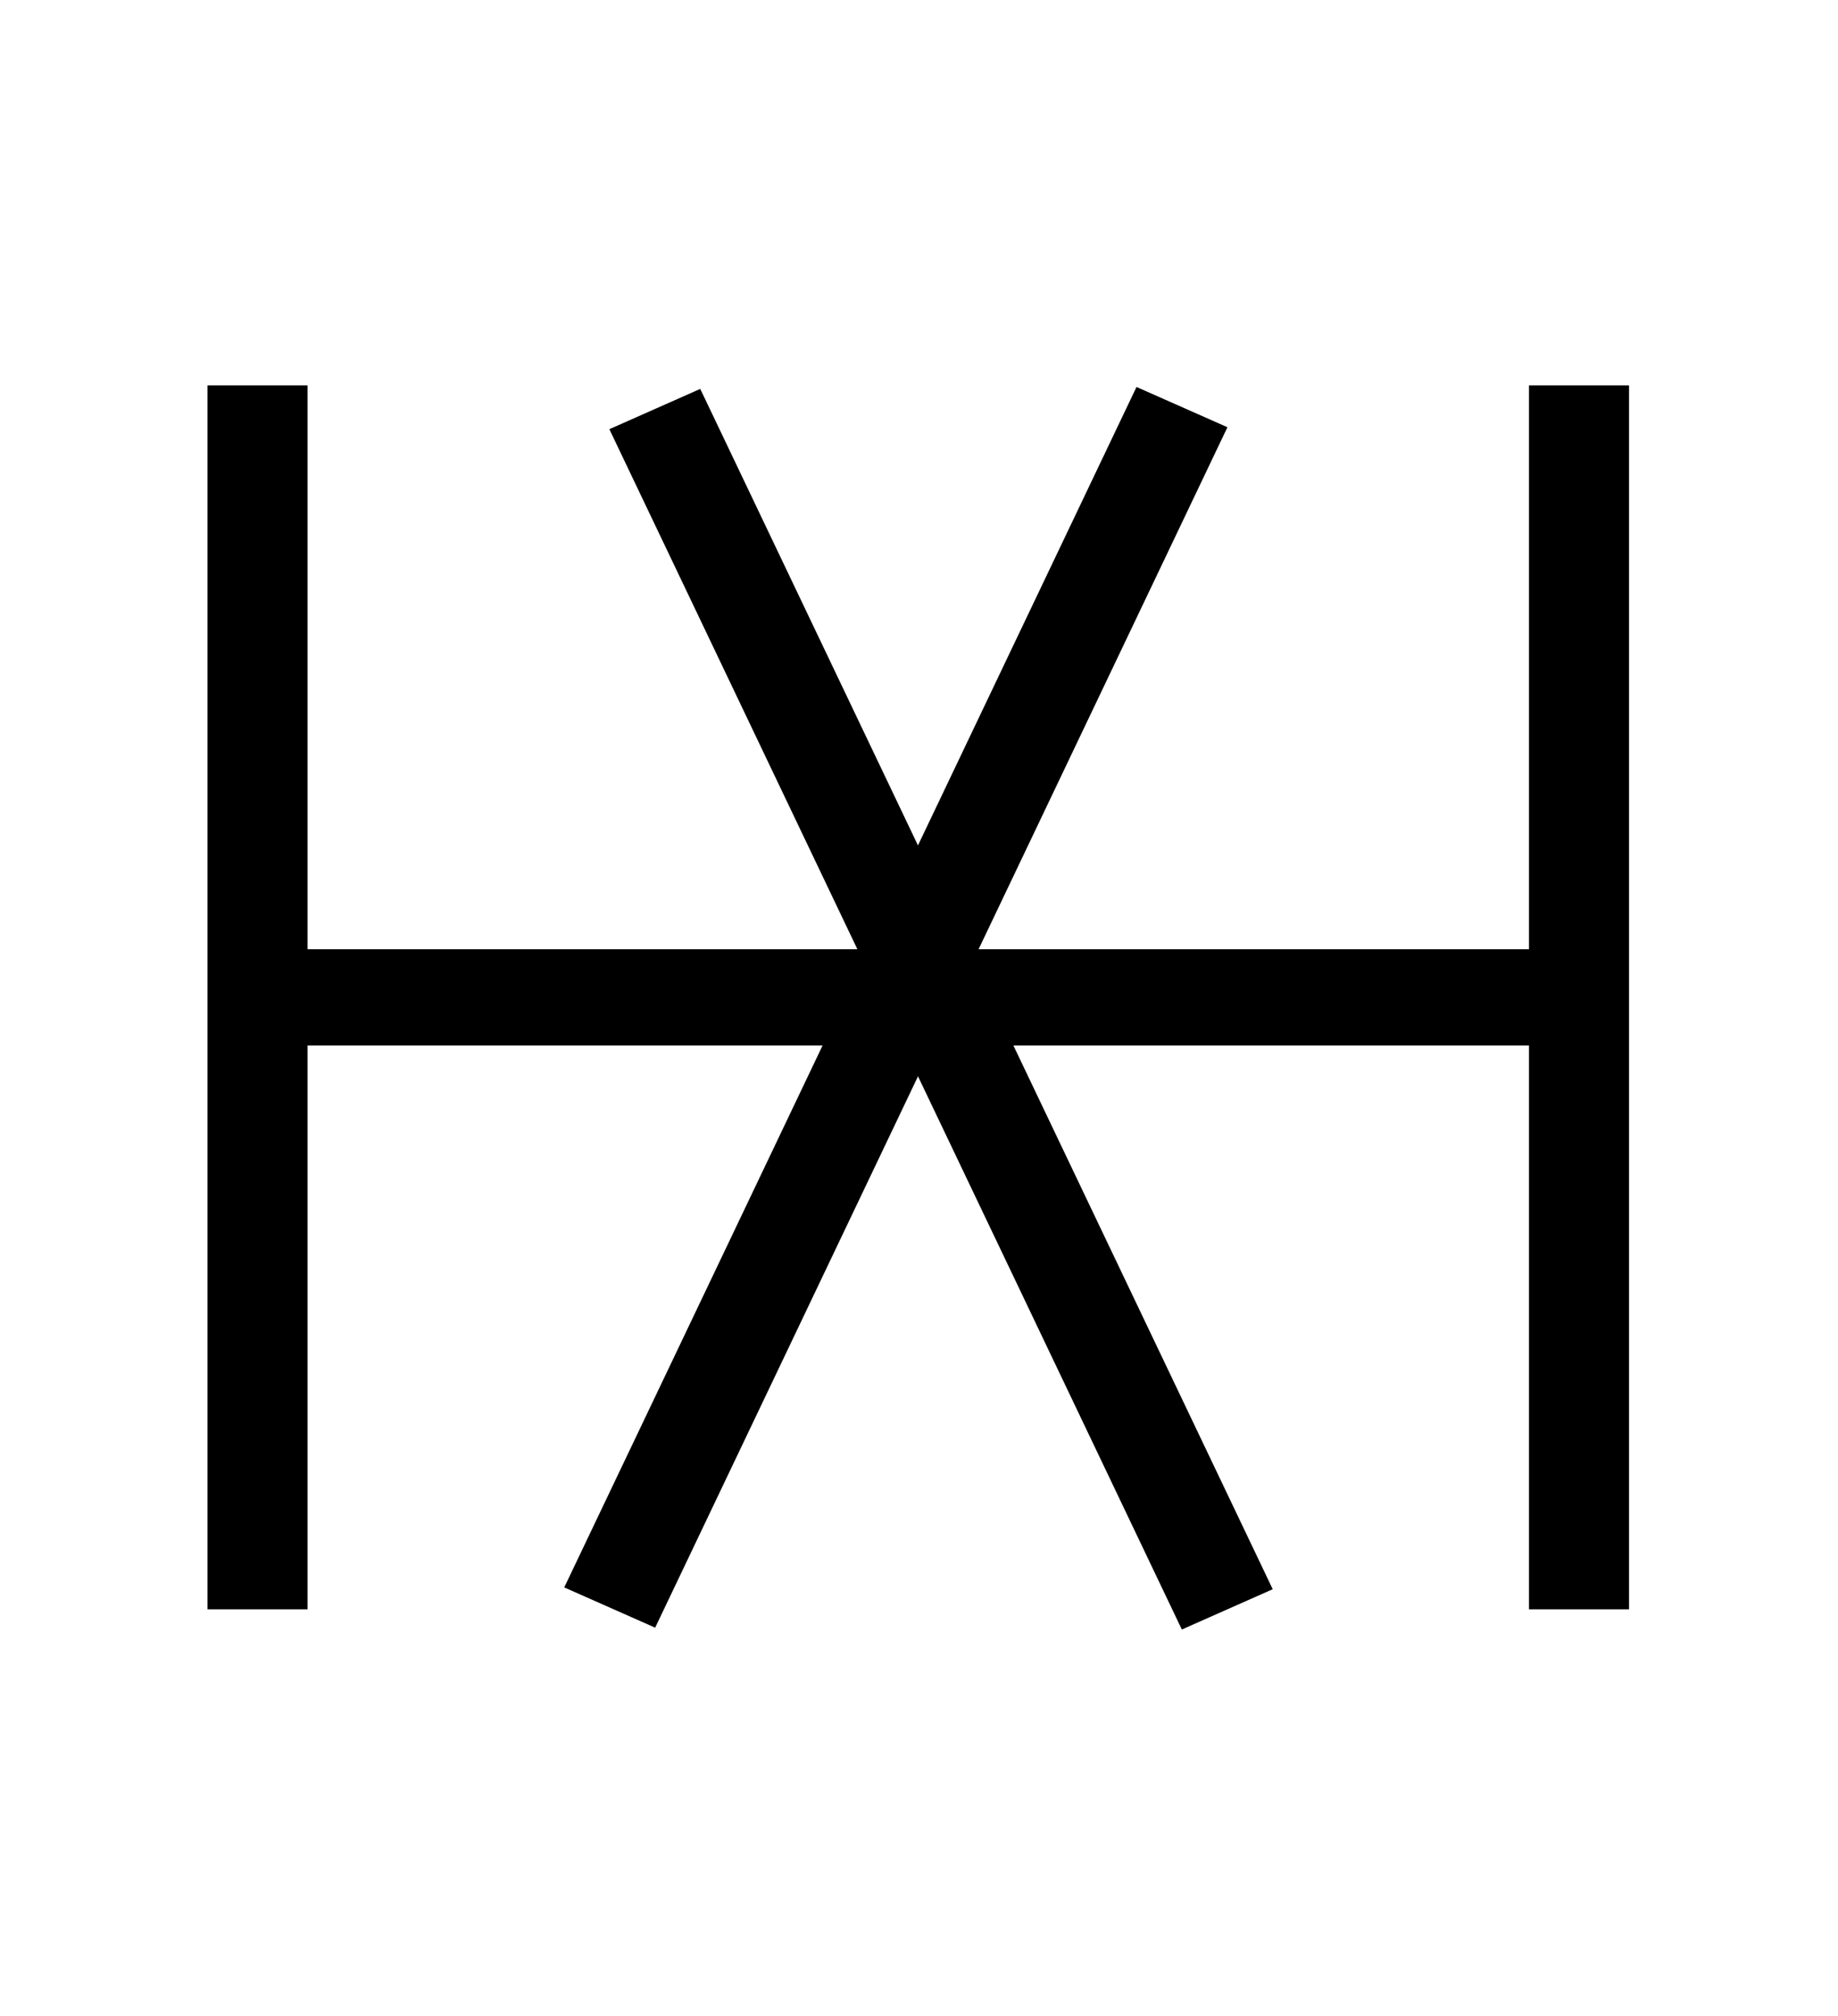 <svg width="62" height="68" viewBox="0 0 62 68" fill="none" xmlns="http://www.w3.org/2000/svg">
<path d="M54.951 13H51.576V54.283H54.951V13Z" fill="black"/>
<path d="M10.375 13H7V54.283H10.375V13Z" fill="black"/>
<path d="M53.26 32.019H8.685V35.265H53.26V32.019Z" fill="black"/>
<path d="M38.337 13.053L19.033 53.545L22.1 54.903L41.404 14.411L38.337 13.053Z" fill="black"/>
<path d="M23.621 13.118L20.555 14.477L39.866 54.965L42.932 53.606L23.621 13.118Z" fill="black"/>
</svg>
